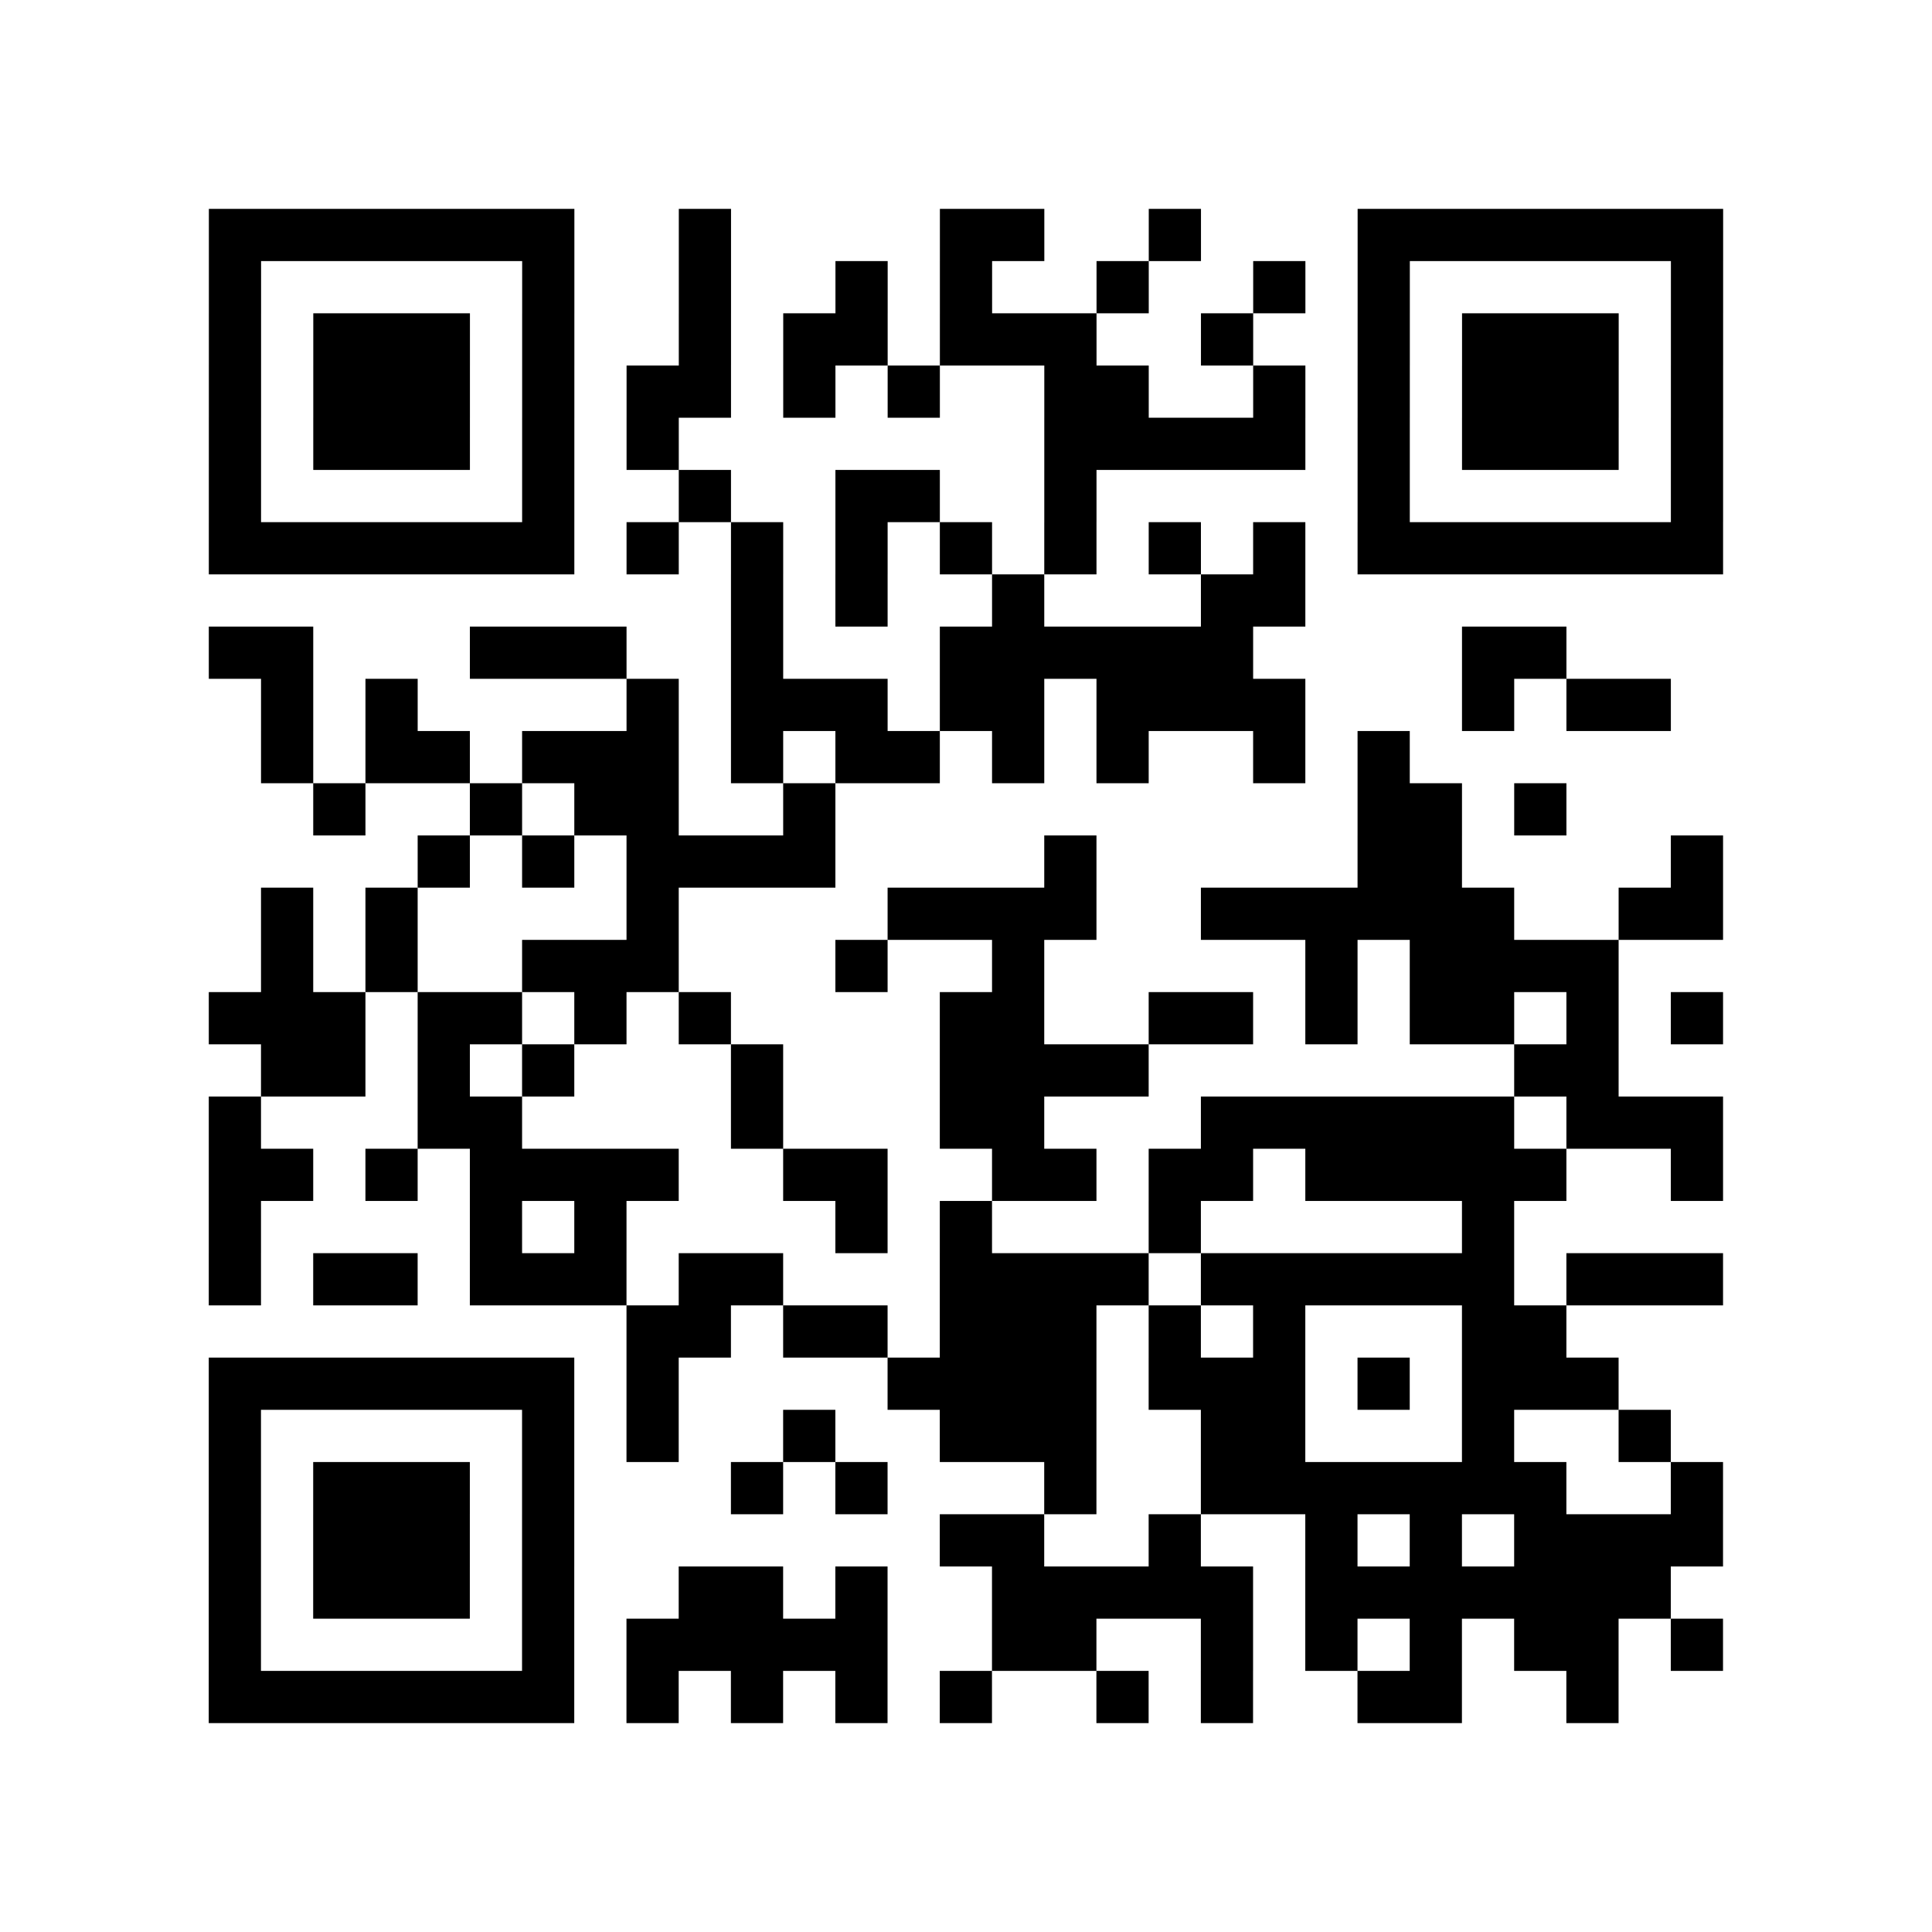 <?xml version="1.0" encoding="utf-8"?>
<svg xmlns="http://www.w3.org/2000/svg" width="37" height="37" class="segno"><path class="qrline" stroke="#000" d="M4 4.5h7m2 0h1m4 0h2m2 0h1m3 0h7m-29 1h1m5 0h1m2 0h1m2 0h1m1 0h1m2 0h1m2 0h1m1 0h1m5 0h1m-29 1h1m1 0h3m1 0h1m2 0h1m1 0h2m1 0h3m2 0h1m2 0h1m1 0h3m1 0h1m-29 1h1m1 0h3m1 0h1m1 0h2m1 0h1m1 0h1m2 0h2m2 0h1m1 0h1m1 0h3m1 0h1m-29 1h1m1 0h3m1 0h1m1 0h1m7 0h5m1 0h1m1 0h3m1 0h1m-29 1h1m5 0h1m2 0h1m2 0h2m2 0h1m5 0h1m5 0h1m-29 1h7m1 0h1m1 0h1m1 0h1m1 0h1m1 0h1m1 0h1m1 0h1m1 0h7m-19 1h1m1 0h1m2 0h1m3 0h2m-21 1h2m3 0h3m2 0h1m3 0h6m4 0h2m-25 1h1m1 0h1m4 0h1m1 0h3m1 0h2m1 0h4m3 0h1m1 0h2m-27 1h1m1 0h2m1 0h3m1 0h1m1 0h2m1 0h1m1 0h1m2 0h1m1 0h1m-21 1h1m2 0h1m1 0h2m2 0h1m10 0h2m1 0h1m-22 1h1m1 0h1m1 0h4m4 0h1m5 0h2m4 0h1m-28 1h1m1 0h1m4 0h1m4 0h4m2 0h6m2 0h2m-28 1h1m1 0h1m2 0h3m3 0h1m2 0h1m5 0h1m1 0h4m-27 1h3m1 0h2m1 0h1m1 0h1m4 0h2m2 0h2m1 0h1m1 0h2m1 0h1m1 0h1m-28 1h2m1 0h1m1 0h1m3 0h1m3 0h4m7 0h2m-27 1h1m3 0h2m4 0h1m3 0h2m3 0h6m1 0h3m-29 1h2m1 0h1m1 0h4m2 0h2m2 0h2m1 0h2m1 0h5m2 0h1m-29 1h1m4 0h1m1 0h1m4 0h1m1 0h1m3 0h1m5 0h1m-25 1h1m1 0h2m1 0h3m1 0h2m3 0h4m1 0h6m1 0h3m-21 1h2m1 0h2m1 0h3m1 0h1m1 0h1m3 0h2m-26 1h7m1 0h1m4 0h4m1 0h3m1 0h1m1 0h3m-27 1h1m5 0h1m1 0h1m2 0h1m2 0h3m2 0h2m3 0h1m2 0h1m-28 1h1m1 0h3m1 0h1m3 0h1m1 0h1m3 0h1m2 0h7m2 0h1m-29 1h1m1 0h3m1 0h1m7 0h2m2 0h1m2 0h1m1 0h1m1 0h4m-29 1h1m1 0h3m1 0h1m2 0h2m1 0h1m2 0h5m1 0h7m-28 1h1m5 0h1m1 0h5m2 0h2m2 0h1m1 0h1m1 0h1m1 0h2m1 0h1m-29 1h7m1 0h1m1 0h1m1 0h1m1 0h1m2 0h1m1 0h1m2 0h2m2 0h1"/></svg>
